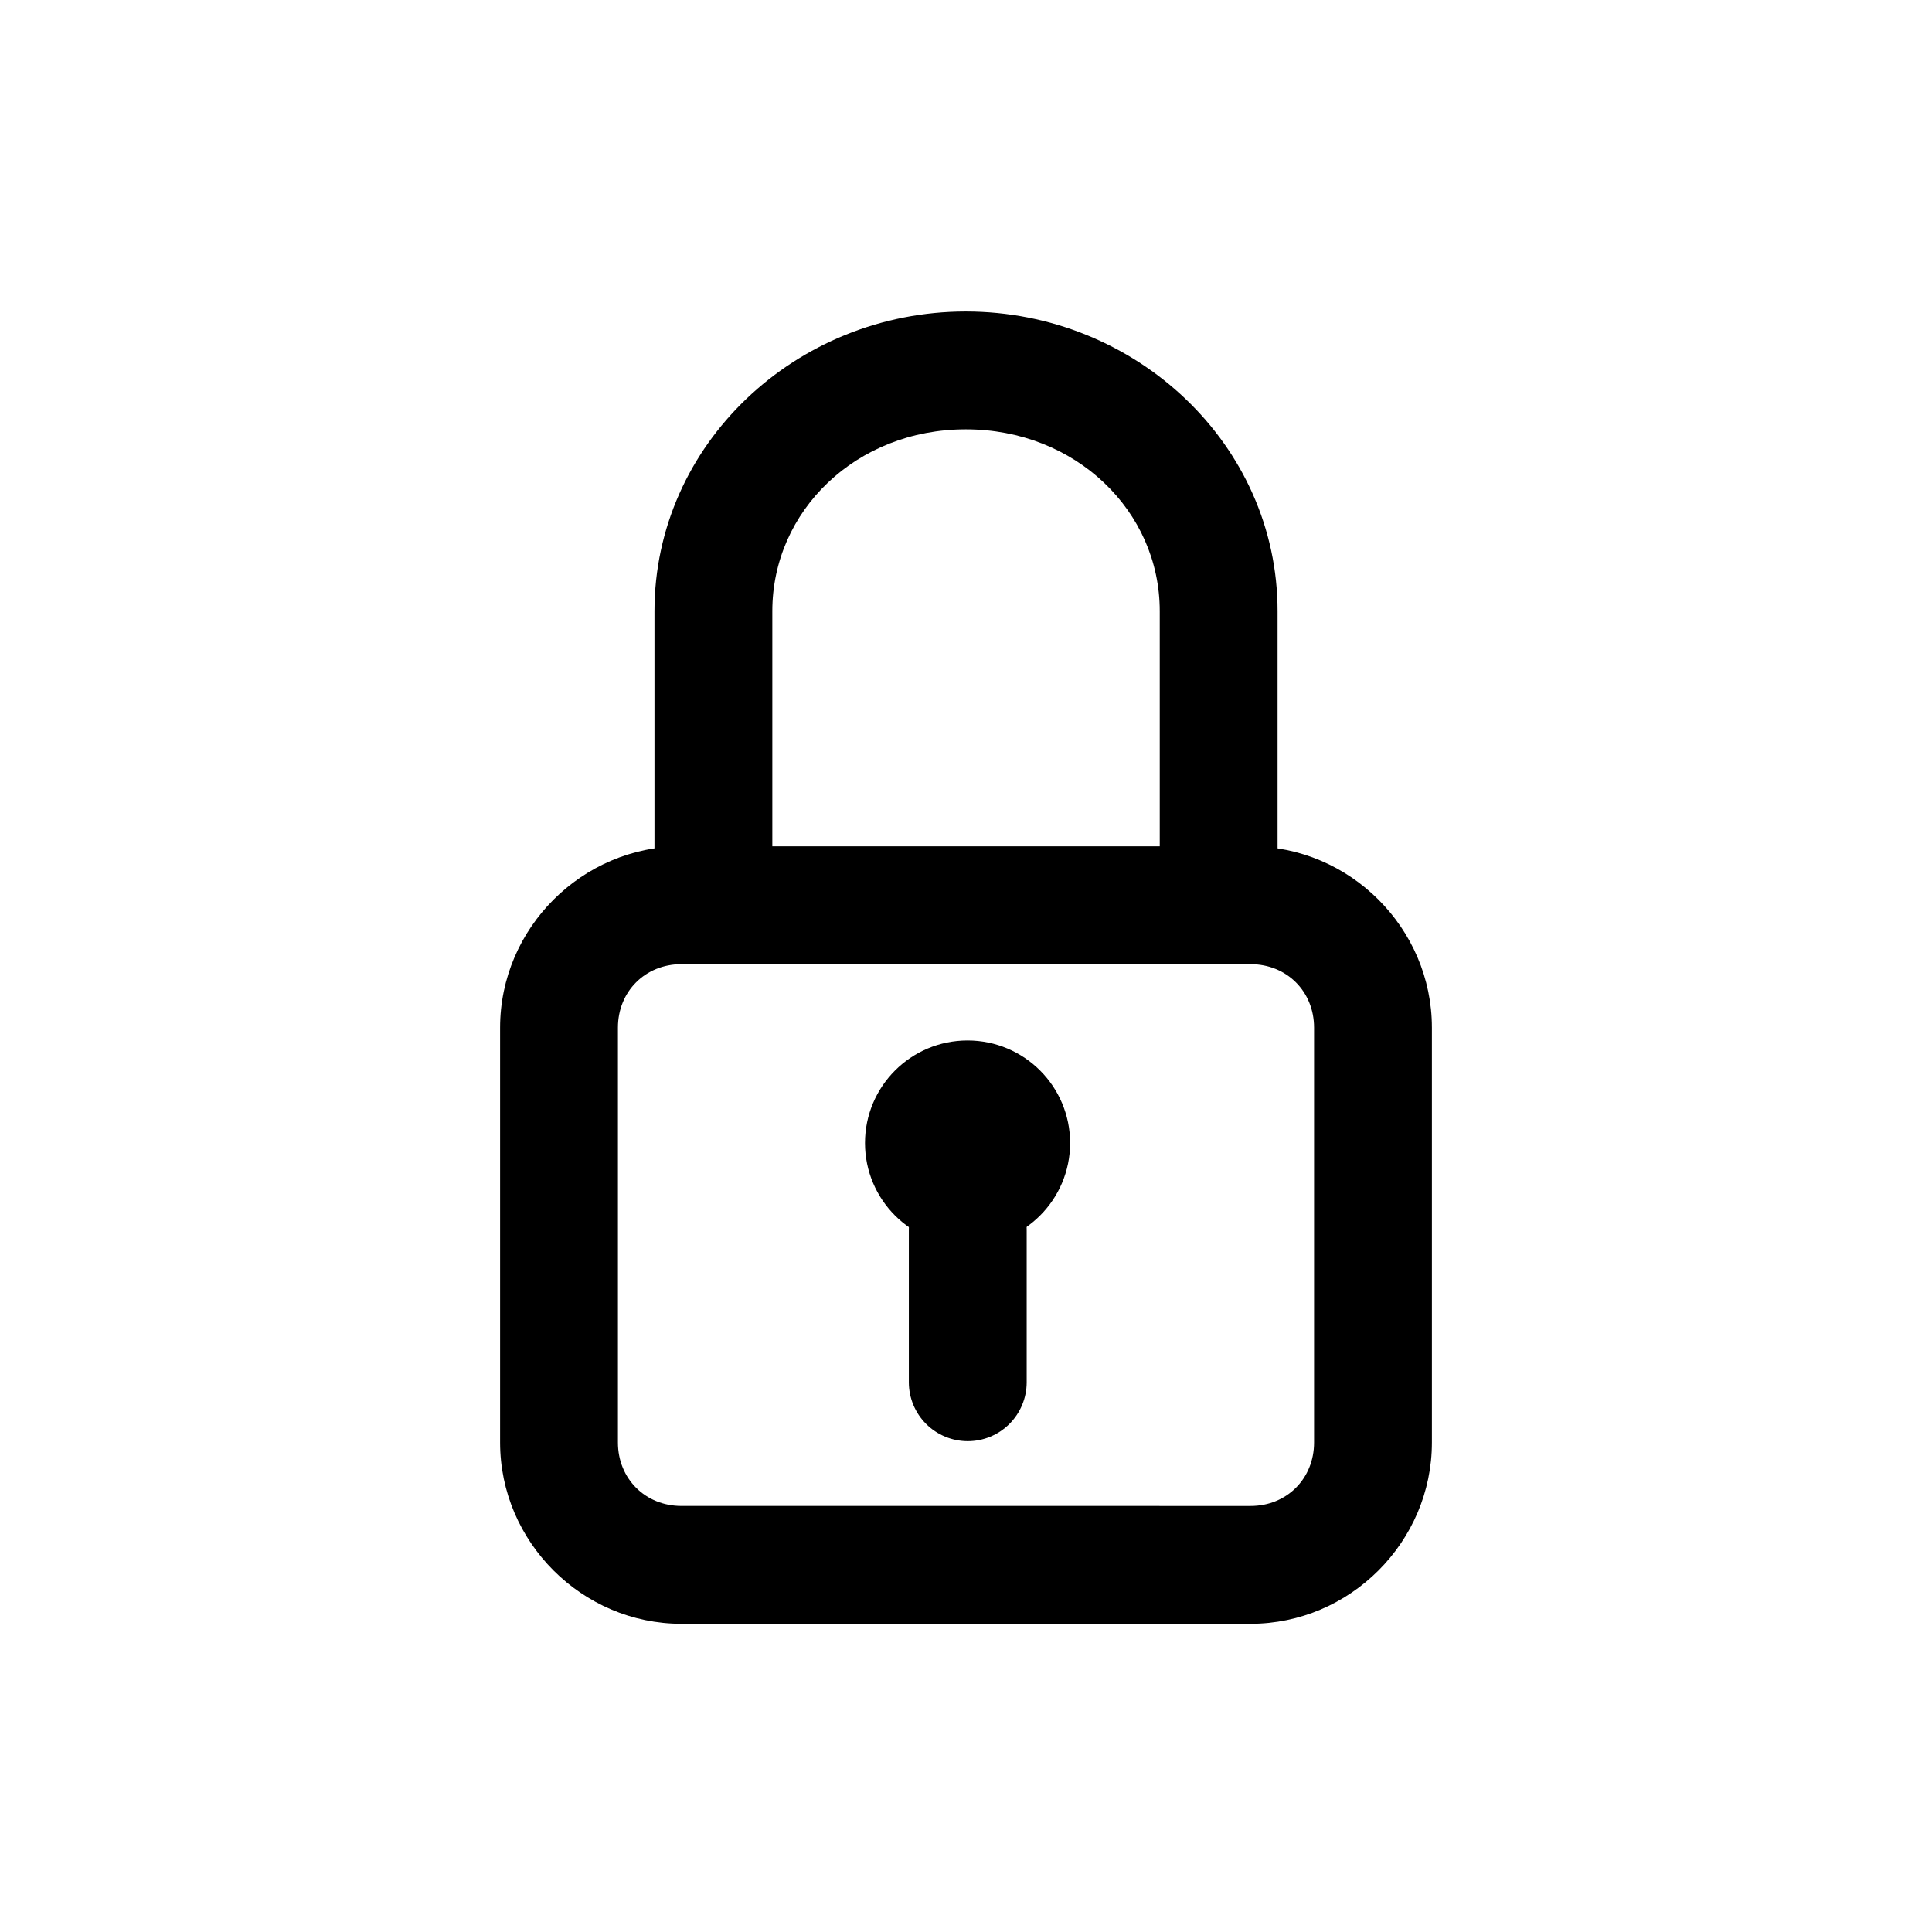 <?xml version="1.0" encoding="UTF-8"?>
<!-- Uploaded to: ICON Repo, www.iconrepo.com, Generator: ICON Repo Mixer Tools -->
<svg fill="#000000" width="800px" height="800px" version="1.1" viewBox="144 144 512 512" xmlns="http://www.w3.org/2000/svg">
 <g>
  <path d="m324.58 368.29c-26.344 0-48.051 21.707-48.051 48.051v109.93c0 26.348 21.707 48.051 48.051 48.051h150.84c26.344 0 48.051-21.707 48.051-48.051v-109.93c0-26.348-21.707-48.051-48.051-48.051zm0 31.227h150.84c9.57 0 16.824 7.215 16.824 16.824v109.93c0 9.609-7.254 16.824-16.824 16.824l-150.84-0.004c-9.57 0-16.824-7.215-16.824-16.824v-109.93c0-9.609 7.254-16.824 16.824-16.824z"/>
  <path d="m399.95 226.55c-45.066 0-82.508 35.266-82.508 79.395v77.207c-0.016 4.16 1.629 8.156 4.574 11.102 2.941 2.941 6.938 4.586 11.098 4.57 4.141-0.016 8.109-1.672 11.027-4.613 2.914-2.938 4.547-6.918 4.531-11.059v-77.207c0-26.547 22.18-48.168 51.277-48.168 29.098 0 51.395 21.621 51.395 48.168v77.207c-0.016 4.141 1.613 8.121 4.531 11.059 2.918 2.941 6.883 4.598 11.023 4.613 4.16 0.016 8.156-1.629 11.102-4.57 2.941-2.945 4.586-6.941 4.57-11.102v-77.207c0-44.129-37.555-79.395-82.621-79.395z"/>
  <path d="m427.59 446.91c0 15.012-12.168 27.18-27.176 27.18-15.012 0-27.18-12.168-27.18-27.18 0-15.008 12.168-27.176 27.18-27.176 15.008 0 27.176 12.168 27.176 27.176"/>
  <path d="m400.41 454.25c-4.141 0.016-8.109 1.676-11.027 4.613-2.914 2.941-4.547 6.918-4.531 11.059v40.449c0.016 4.121 1.66 8.07 4.574 10.984s6.863 4.555 10.984 4.57c4.141 0.016 8.117-1.613 11.059-4.531 2.938-2.918 4.598-6.883 4.613-11.023v-40.449c0.016-4.16-1.629-8.156-4.574-11.098-2.941-2.945-6.938-4.59-11.098-4.574z"/>
 </g>
</svg>